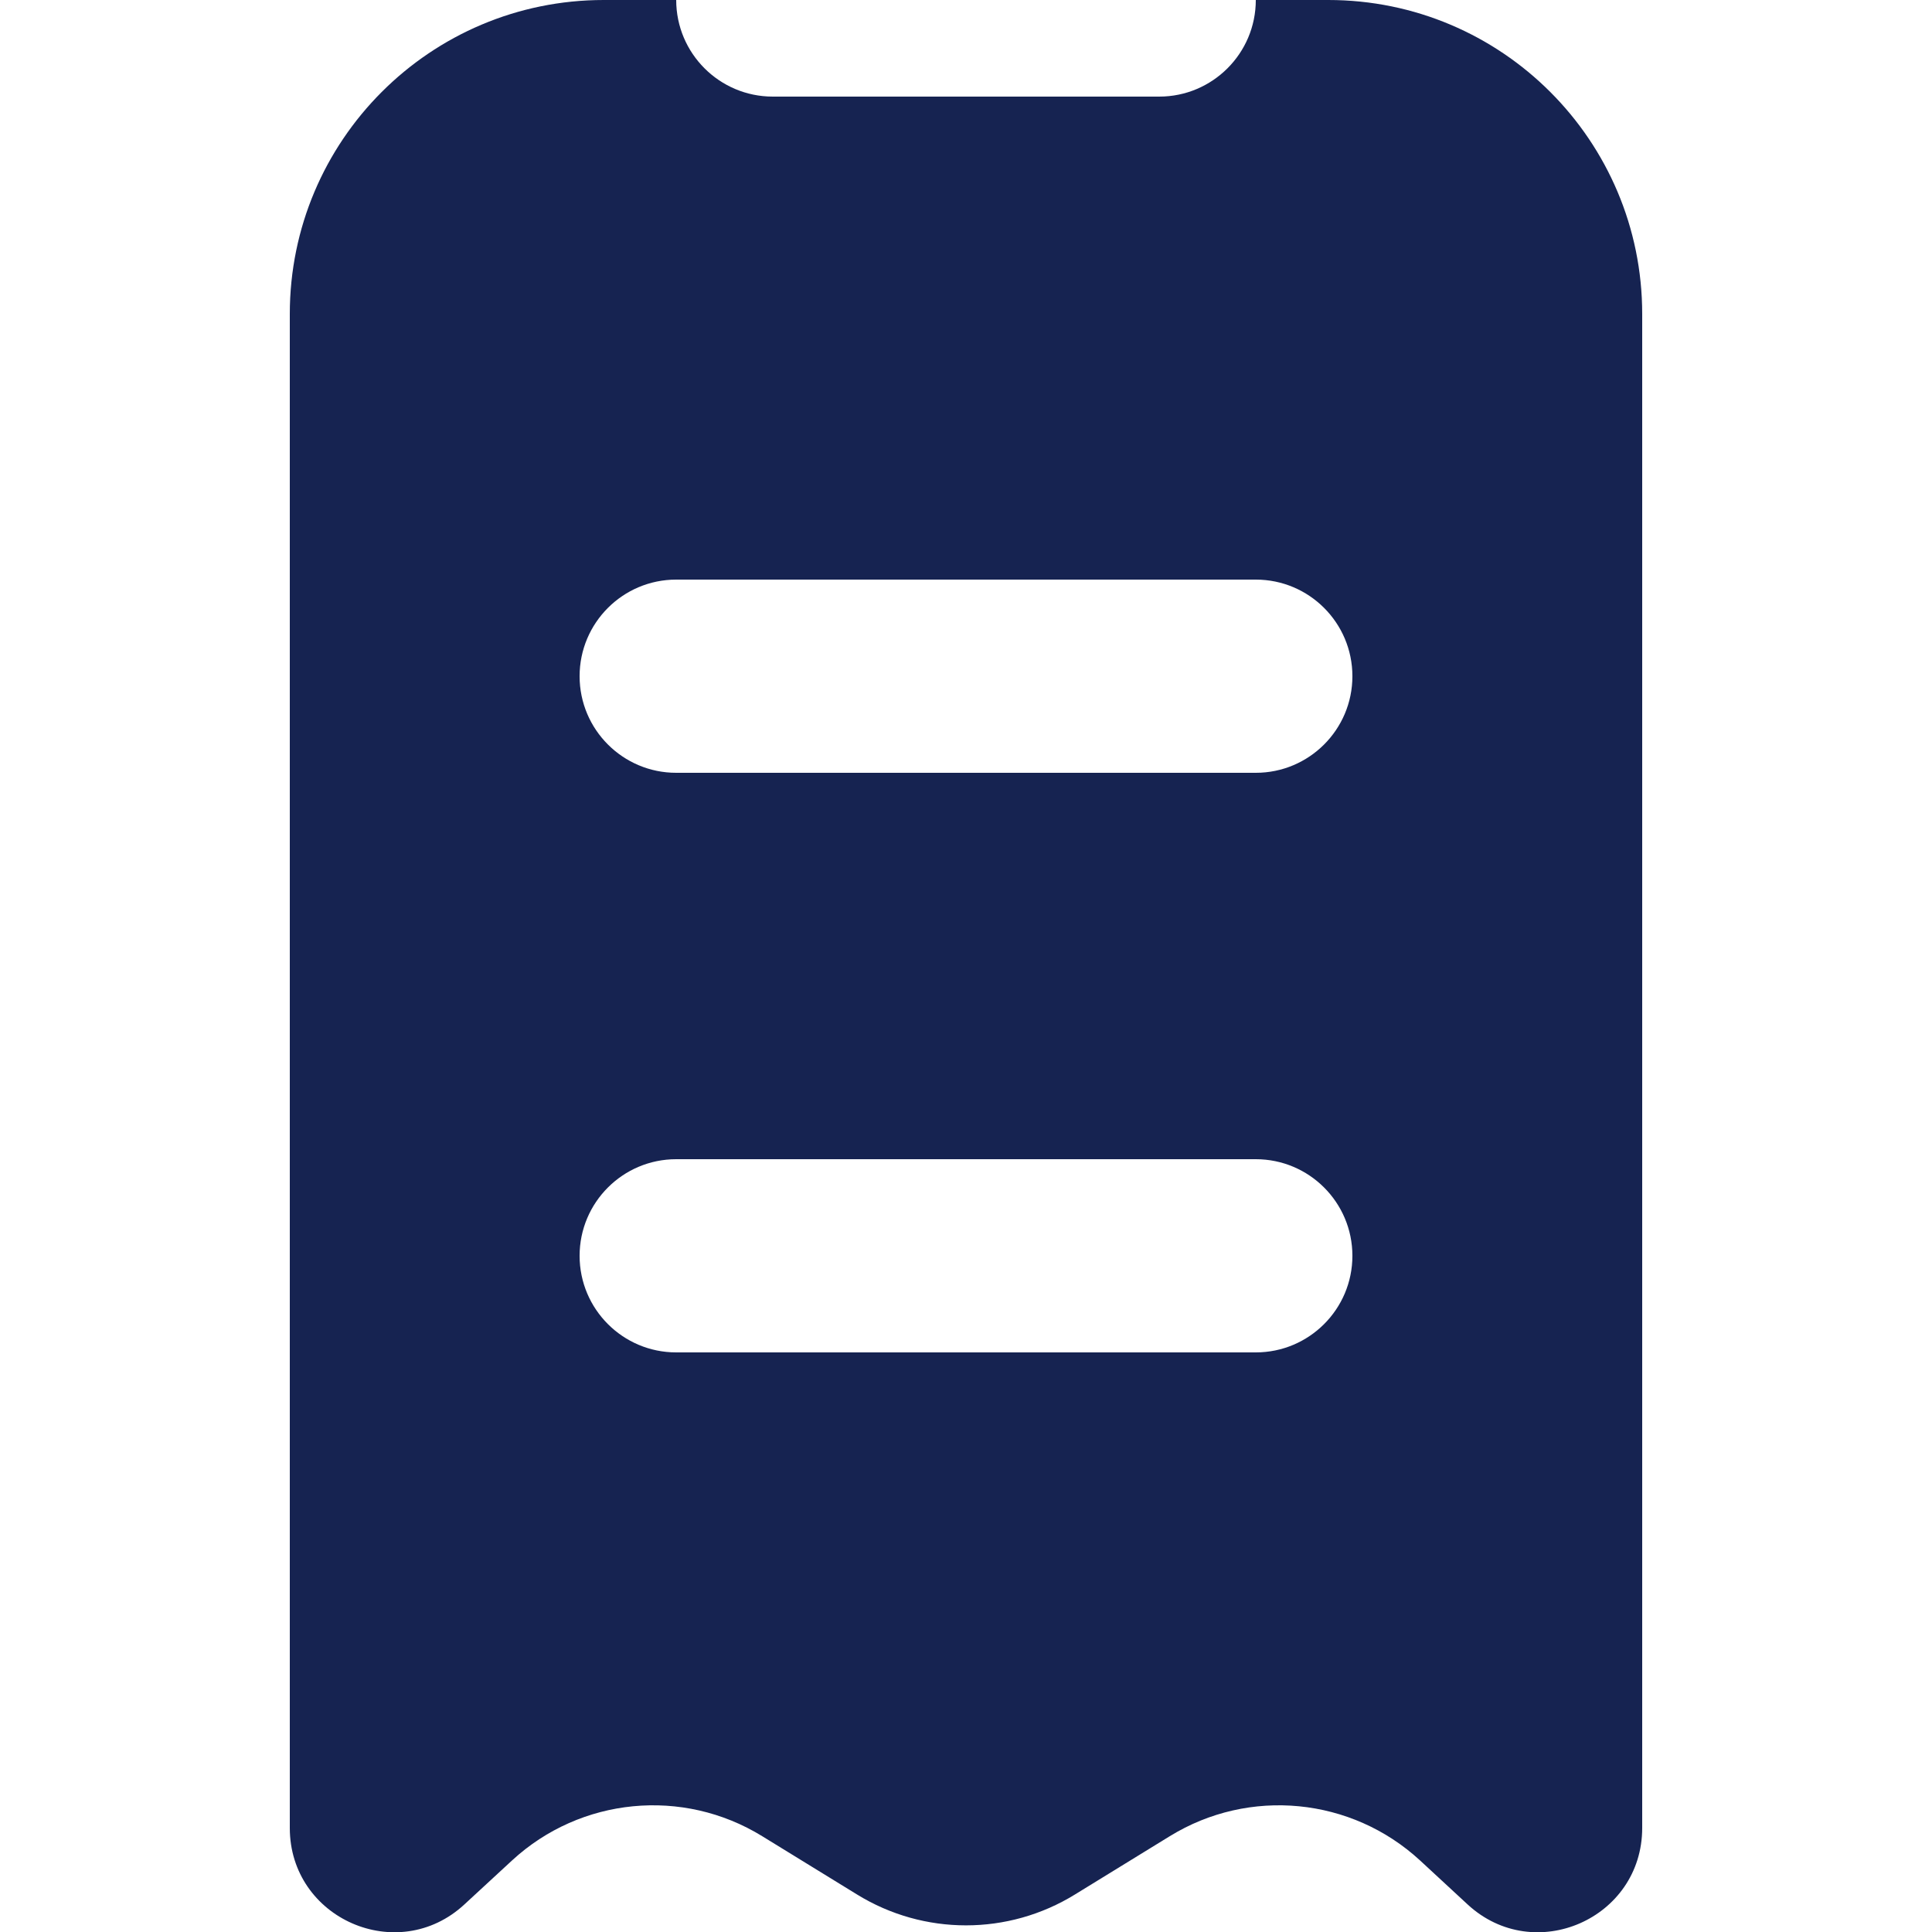 <svg width="20" height="20" viewBox="0 0 20 20" fill="none" xmlns="http://www.w3.org/2000/svg">
<path fill-rule="evenodd" clip-rule="evenodd" d="M7 0H6.25C4.455 0 3 1.455 3 3.25V18.923C3 19.862 4.118 20.352 4.807 19.715L5.301 19.259C6.01 18.605 7.068 18.502 7.89 19.008L8.871 19.611C9.563 20.038 10.437 20.038 11.129 19.611L12.11 19.008C12.932 18.502 13.99 18.605 14.7 19.259L15.193 19.715C15.883 20.352 17 19.862 17 18.923V3.25C17 1.455 15.545 0 13.75 0H13C13 0.552 12.552 1 12 1H8C7.448 1 7 0.552 7 0ZM6 13C6 12.448 6.448 12 7 12H13C13.552 12 14 12.448 14 13C14 13.552 13.552 14 13 14H7C6.448 14 6 13.552 6 13ZM7 6C6.448 6 6 6.448 6 7C6 7.552 6.448 8 7 8H13C13.552 8 14 7.552 14 7C14 6.448 13.552 6 13 6H7Z" fill="#162351"/>
</svg>
